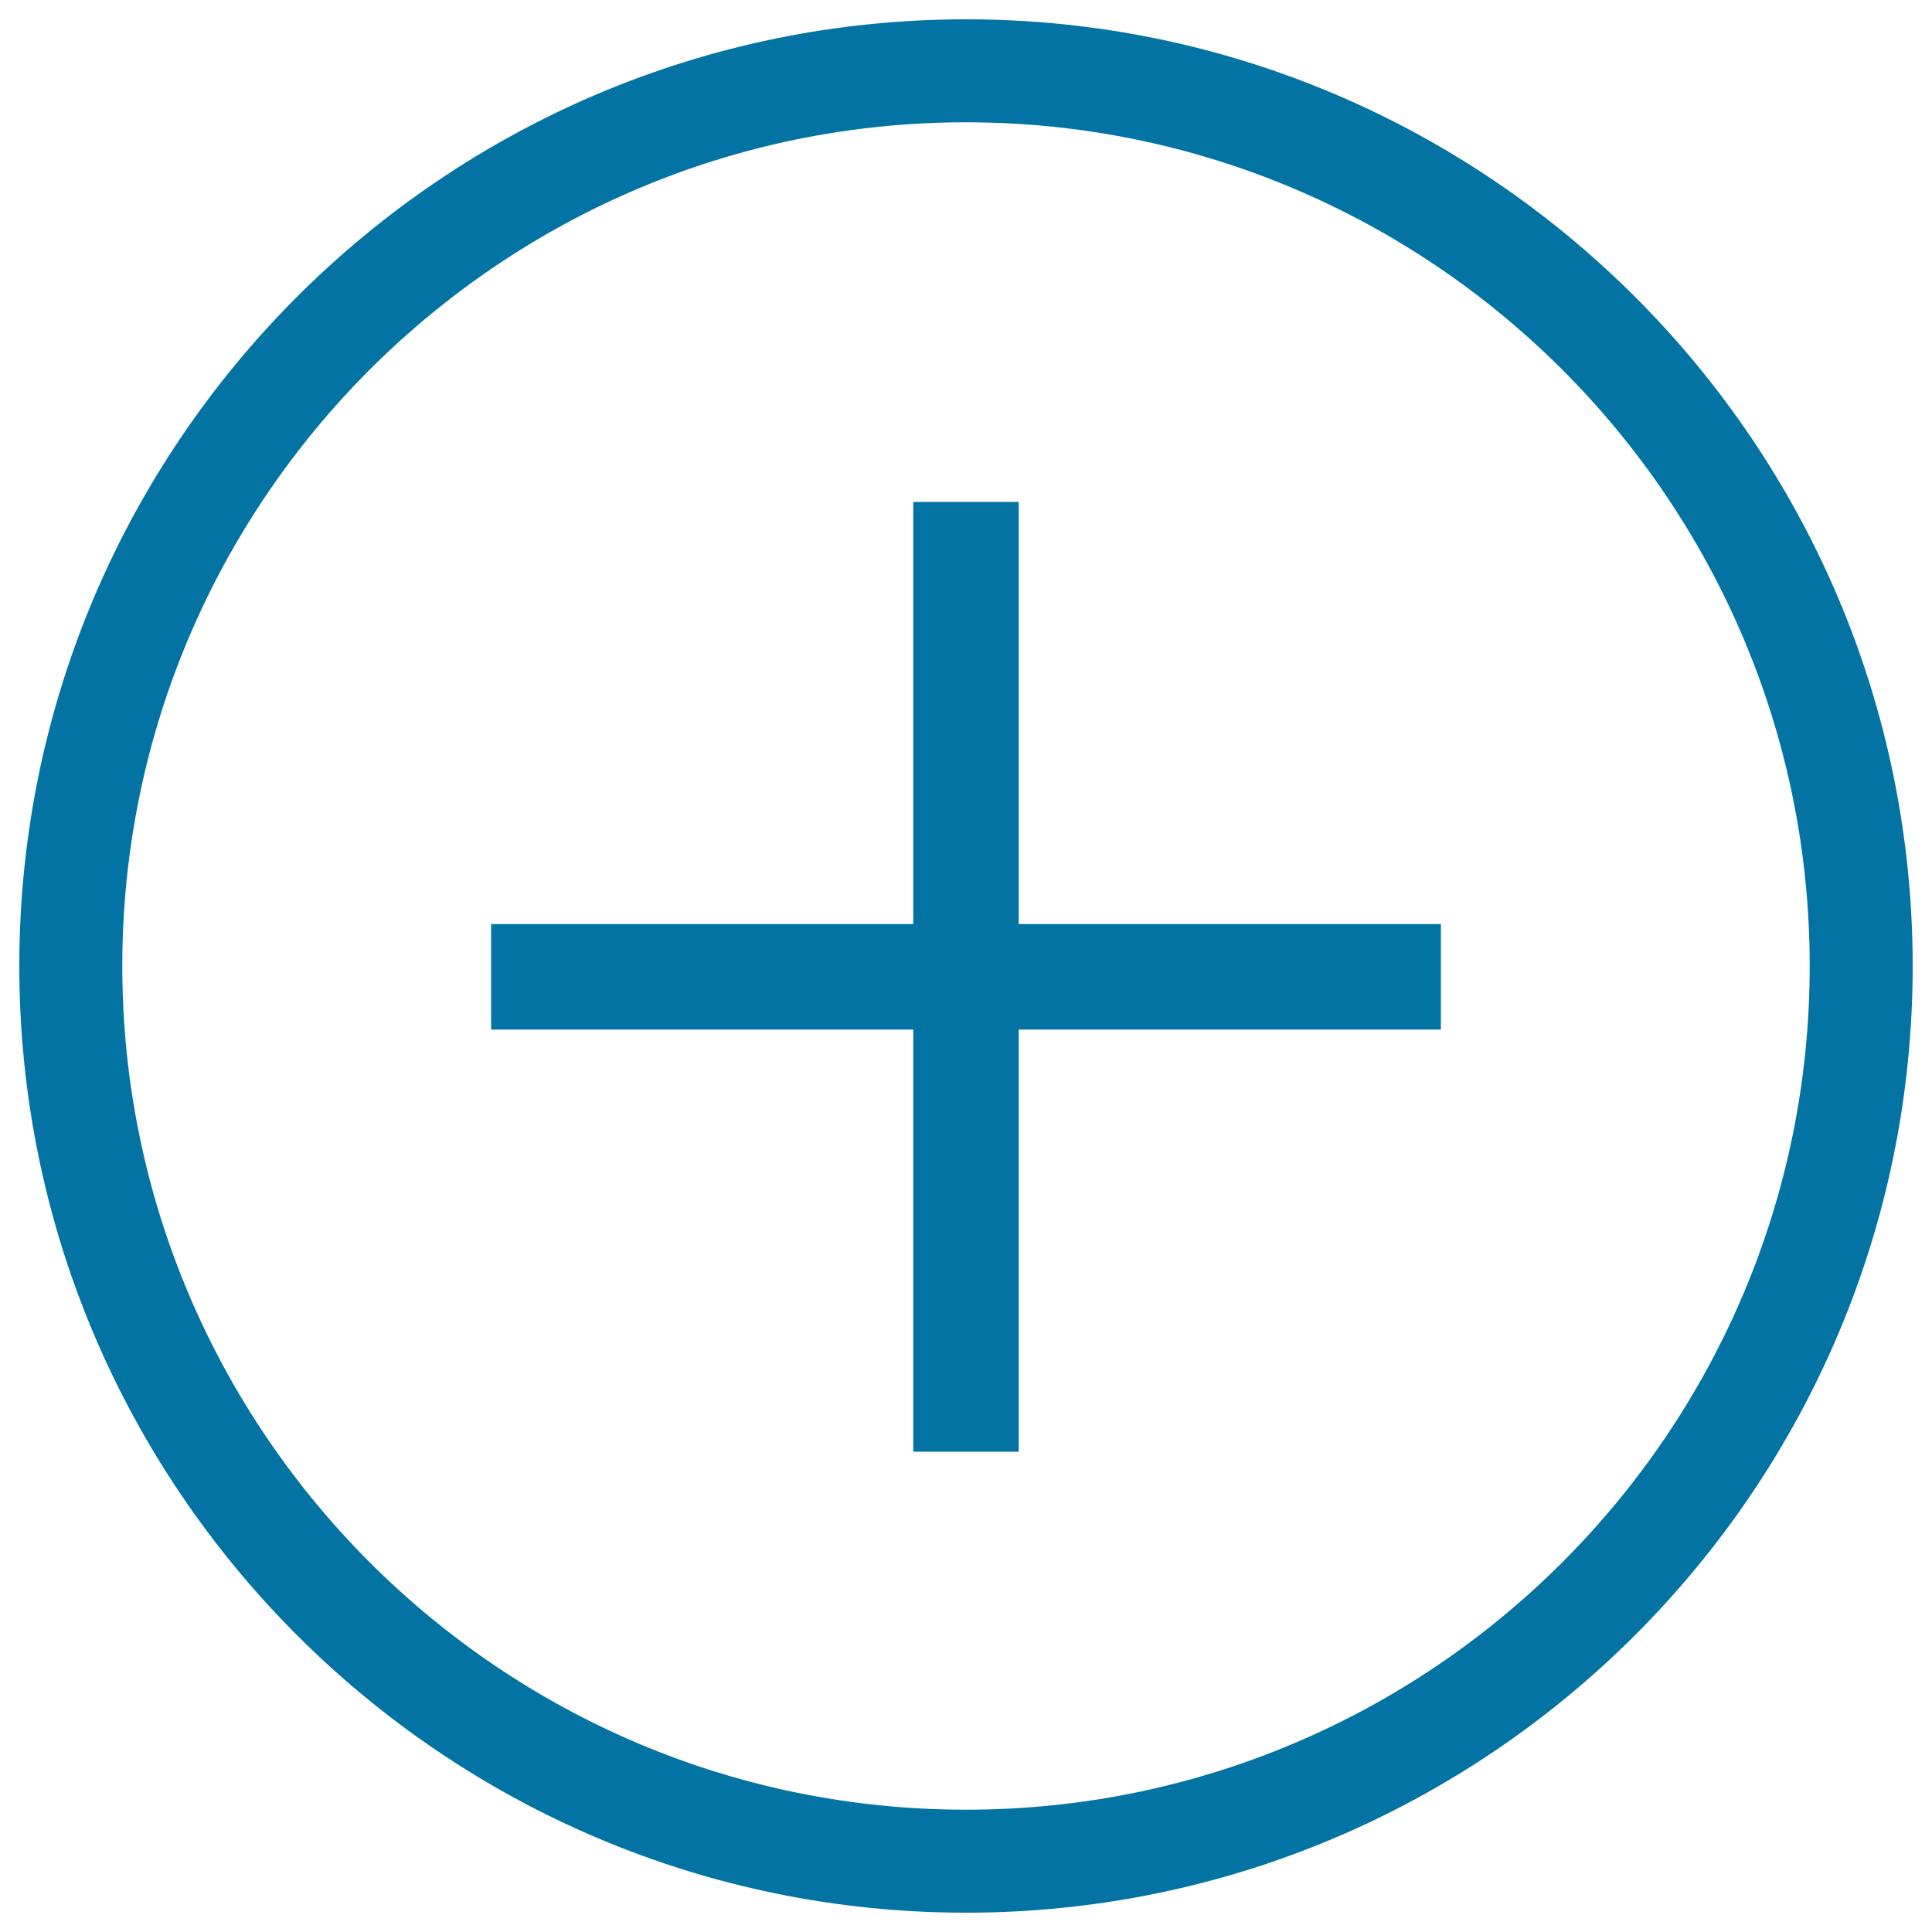 <svg xmlns="http://www.w3.org/2000/svg" viewBox="0 0 1000 1000" style="fill:#0273a2">
<title>Circular increment sign SVG icon</title>
<path d="M500,10C229.8,10,10,229.8,10,500c0,270.2,219.8,490,490,490c270.2,0,490-219.8,490-490C990,229.8,770.2,10,500,10z M500,936.7C259.2,936.7,63.3,740.8,63.3,500C63.3,259.2,259.2,63.3,500,63.3c240.8,0,436.7,195.9,436.7,436.7C936.7,740.8,740.8,936.7,500,936.7z"/><path d="M527.3,259.8h-54.6v218.5H254.2v54.6h218.5v218.5h54.6V532.9h218.5v-54.6H527.3V259.8z"/>
</svg>